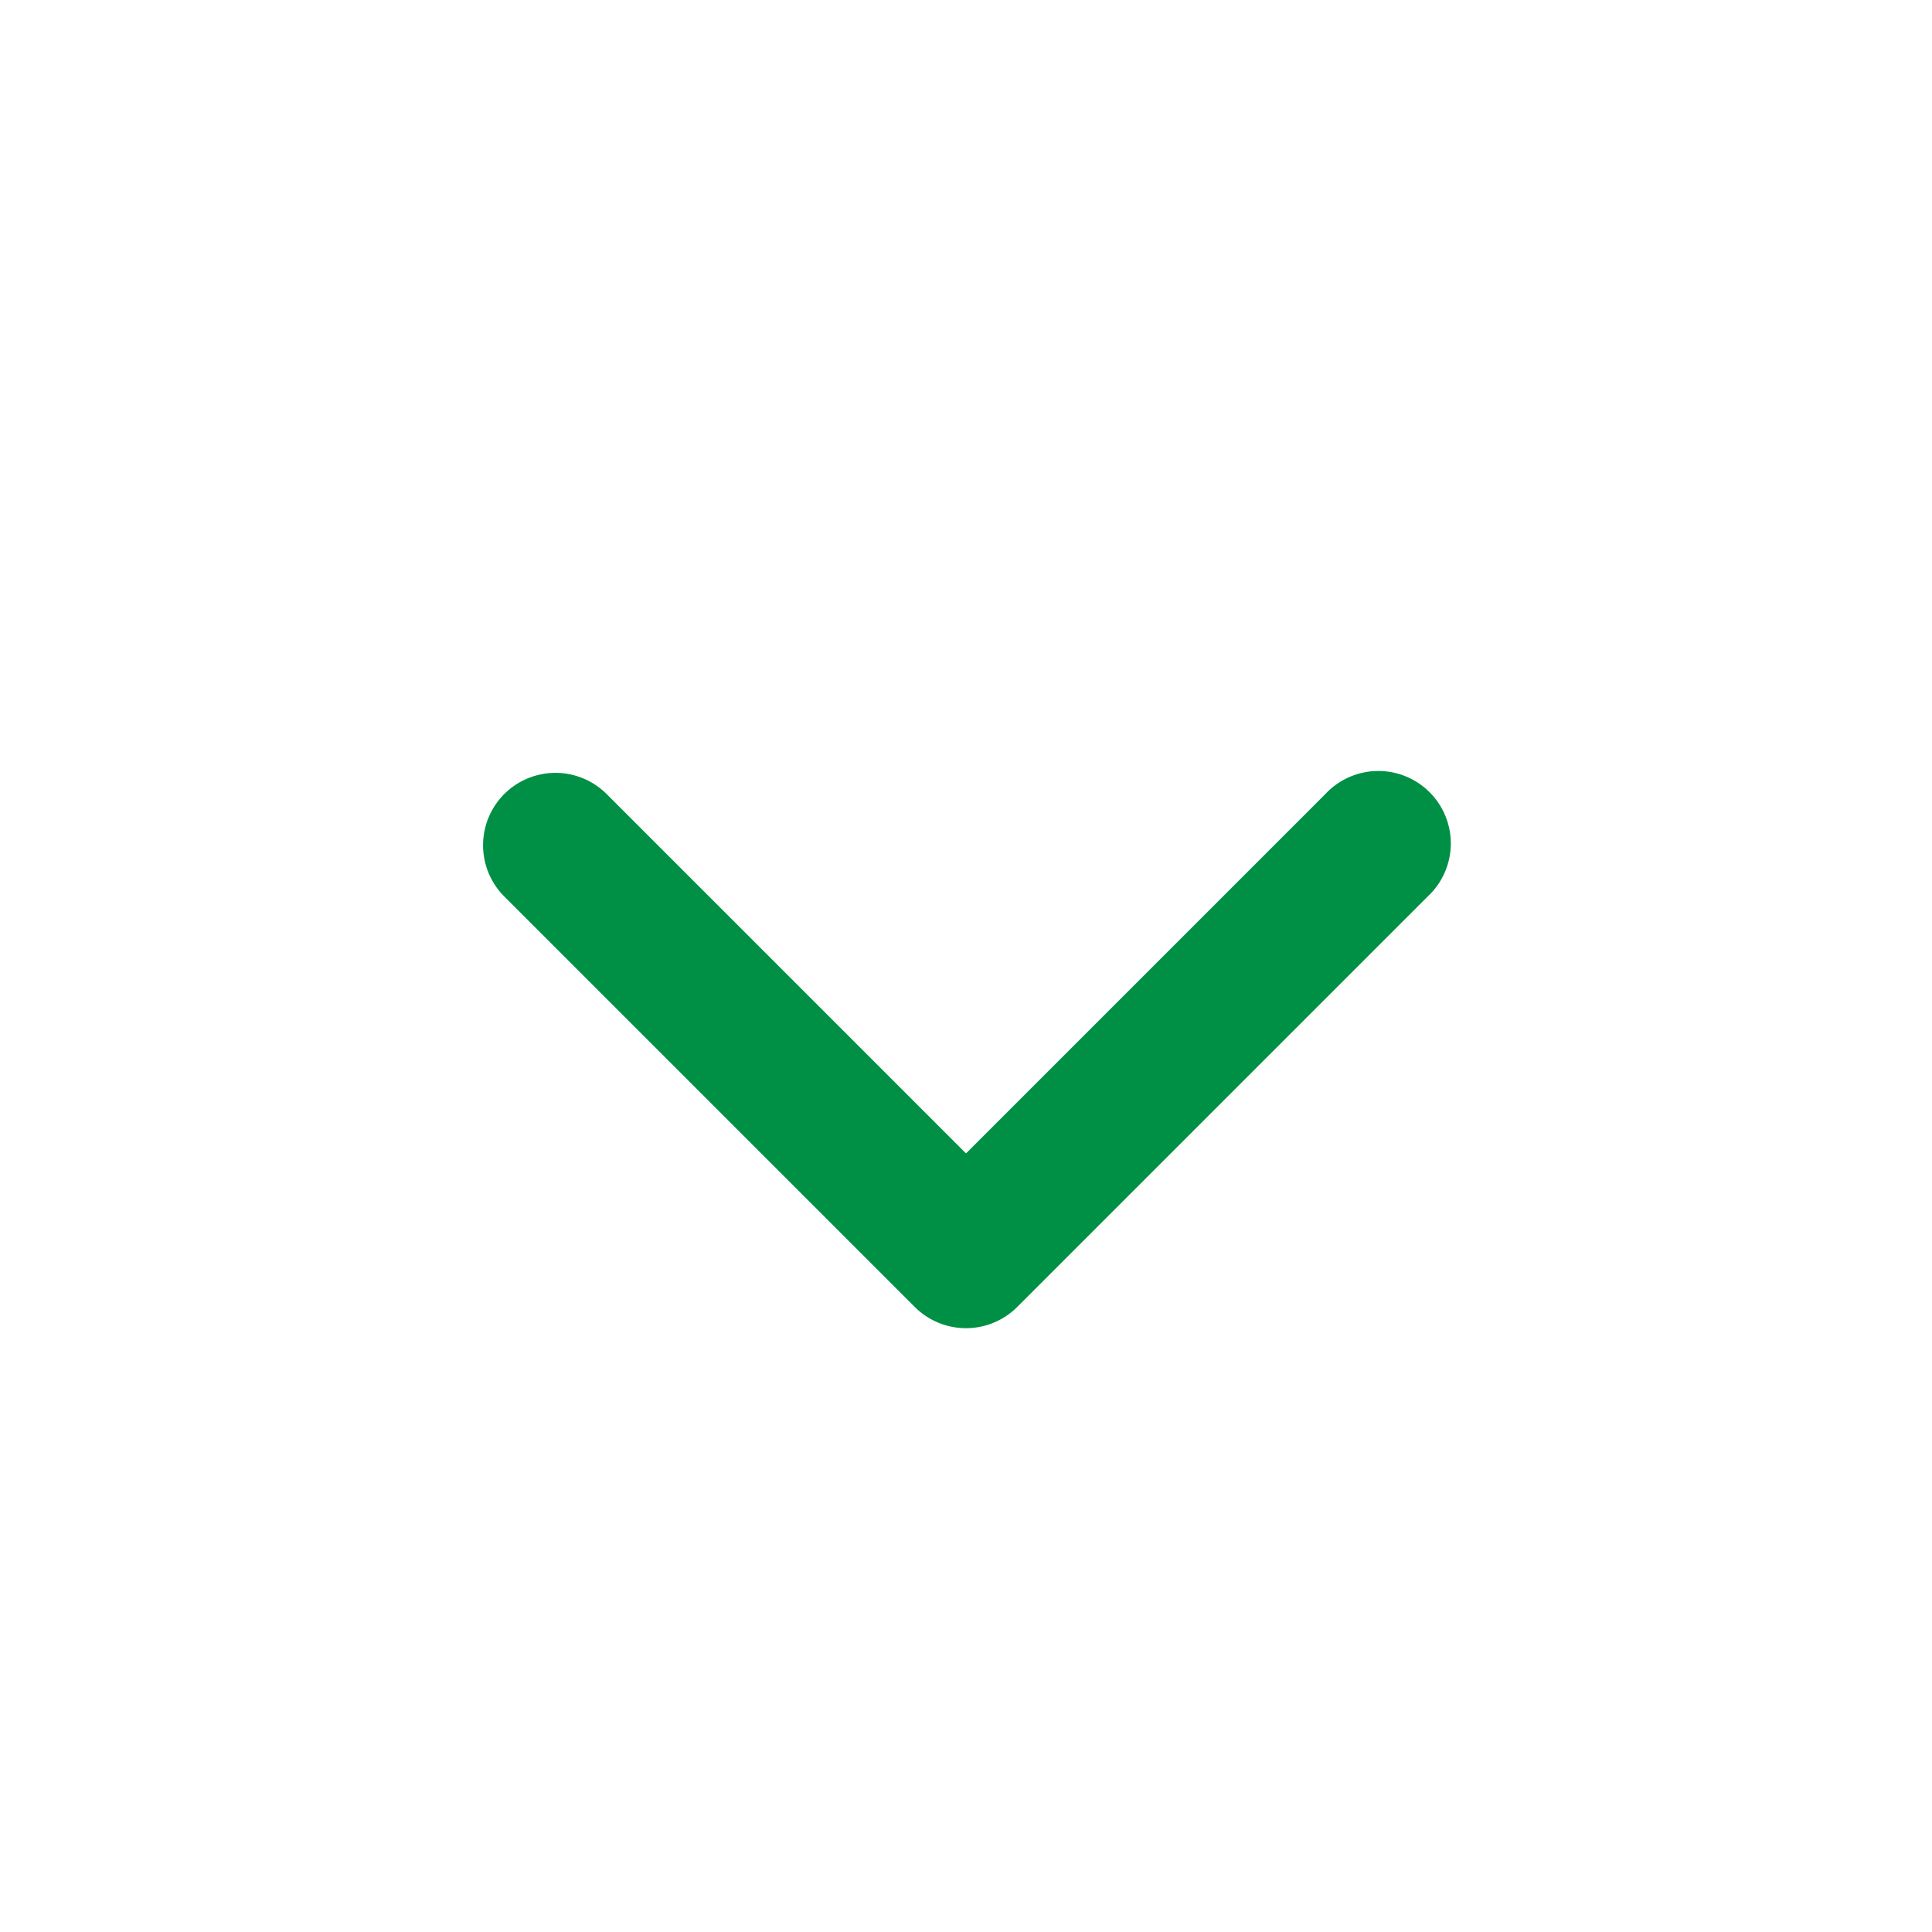 <svg xmlns="http://www.w3.org/2000/svg" viewBox="0 0 20 20" fill="#009045" aria-hidden="true" data-slot="icon">
    <path fill-rule="evenodd" d="M5.22 8.22a.75.75 0 0 1 1.06 0L10 11.94l3.72-3.72a.75.75 0 1 1 1.06 1.06l-4.25 4.25a.75.75 0 0 1-1.06 0L5.22 9.28a.75.75 0 0 1 0-1.06Z" clip-rule="evenodd"></path>
</svg>
